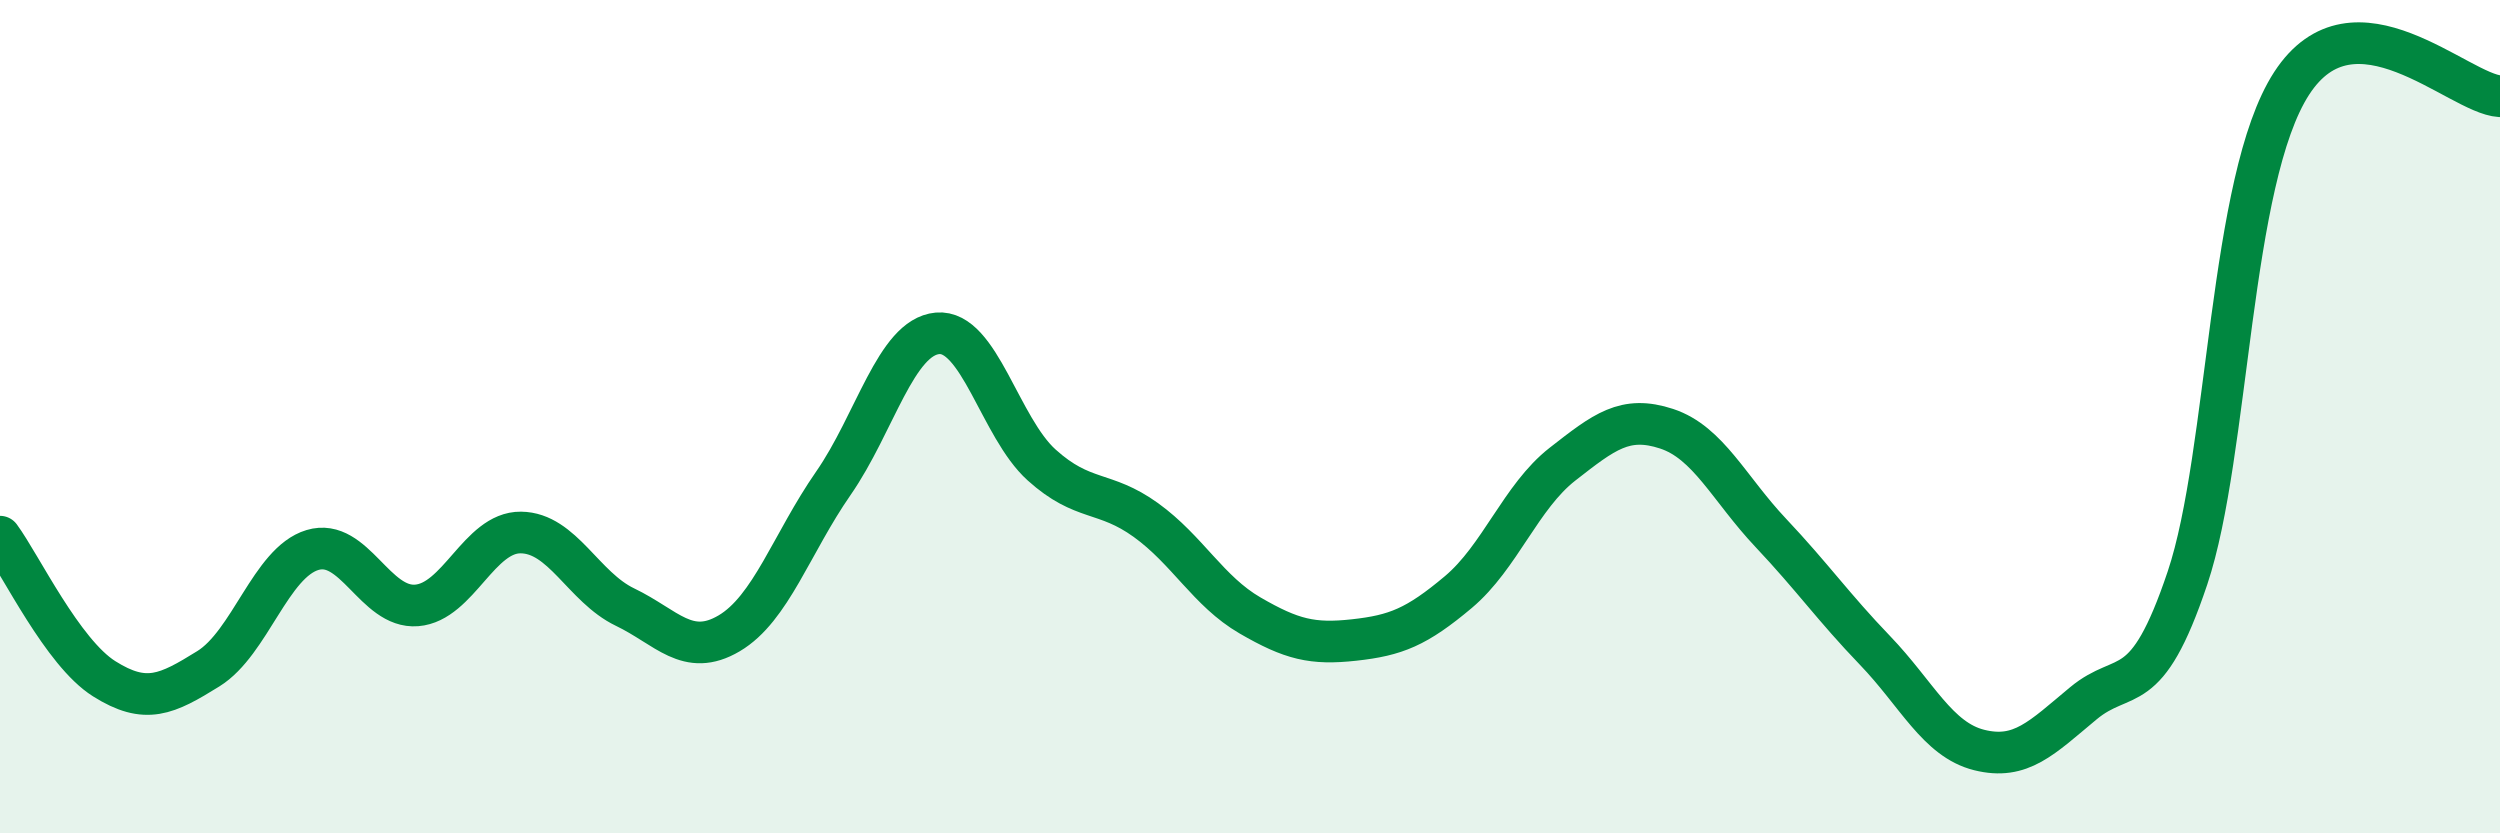 
    <svg width="60" height="20" viewBox="0 0 60 20" xmlns="http://www.w3.org/2000/svg">
      <path
        d="M 0,12.88 C 0.5,13.56 1.5,15.66 2.5,16.29 C 3.5,16.92 4,16.67 5,16.05 C 6,15.43 6.5,13.5 7.5,13.2 C 8.5,12.9 9,14.61 10,14.53 C 11,14.45 11.5,12.77 12.5,12.78 C 13.5,12.79 14,14.09 15,14.57 C 16,15.05 16.5,15.79 17.5,15.2 C 18.5,14.61 19,13.04 20,11.6 C 21,10.16 21.5,8.09 22.5,8 C 23.5,7.91 24,10.26 25,11.16 C 26,12.06 26.5,11.76 27.5,12.48 C 28.5,13.2 29,14.19 30,14.77 C 31,15.35 31.5,15.47 32.5,15.36 C 33.5,15.25 34,15.05 35,14.21 C 36,13.37 36.5,11.92 37.5,11.14 C 38.5,10.36 39,9.96 40,10.29 C 41,10.62 41.5,11.73 42.5,12.79 C 43.5,13.85 44,14.57 45,15.61 C 46,16.65 46.5,17.75 47.5,18 C 48.5,18.25 49,17.71 50,16.88 C 51,16.05 51.5,16.85 52.5,13.87 C 53.5,10.89 53.5,4.31 55,2 C 56.5,-0.31 59,2.25 60,2.31L60 20L0 20Z"
        fill="#008740"
        opacity="0.1"
        stroke-linecap="round"
        stroke-linejoin="round"
      />
      <path
        d="M 0,12.88 C 0.5,13.56 1.5,15.66 2.5,16.29 C 3.5,16.92 4,16.67 5,16.05 C 6,15.43 6.5,13.5 7.5,13.2 C 8.5,12.9 9,14.61 10,14.53 C 11,14.45 11.5,12.77 12.5,12.78 C 13.5,12.79 14,14.09 15,14.57 C 16,15.05 16.5,15.79 17.5,15.2 C 18.5,14.61 19,13.04 20,11.6 C 21,10.16 21.5,8.09 22.5,8 C 23.5,7.91 24,10.26 25,11.16 C 26,12.06 26.5,11.76 27.5,12.48 C 28.5,13.2 29,14.19 30,14.77 C 31,15.35 31.5,15.47 32.5,15.36 C 33.5,15.25 34,15.05 35,14.21 C 36,13.37 36.5,11.92 37.5,11.14 C 38.5,10.36 39,9.96 40,10.29 C 41,10.62 41.5,11.73 42.5,12.79 C 43.5,13.85 44,14.57 45,15.61 C 46,16.65 46.5,17.75 47.5,18 C 48.5,18.25 49,17.71 50,16.88 C 51,16.05 51.5,16.85 52.5,13.87 C 53.5,10.89 53.5,4.31 55,2 C 56.5,-0.31 59,2.25 60,2.31"
        stroke="#008740"
        stroke-width="1"
        fill="none"
        stroke-linecap="round"
        stroke-linejoin="round"
      />
    </svg>
  